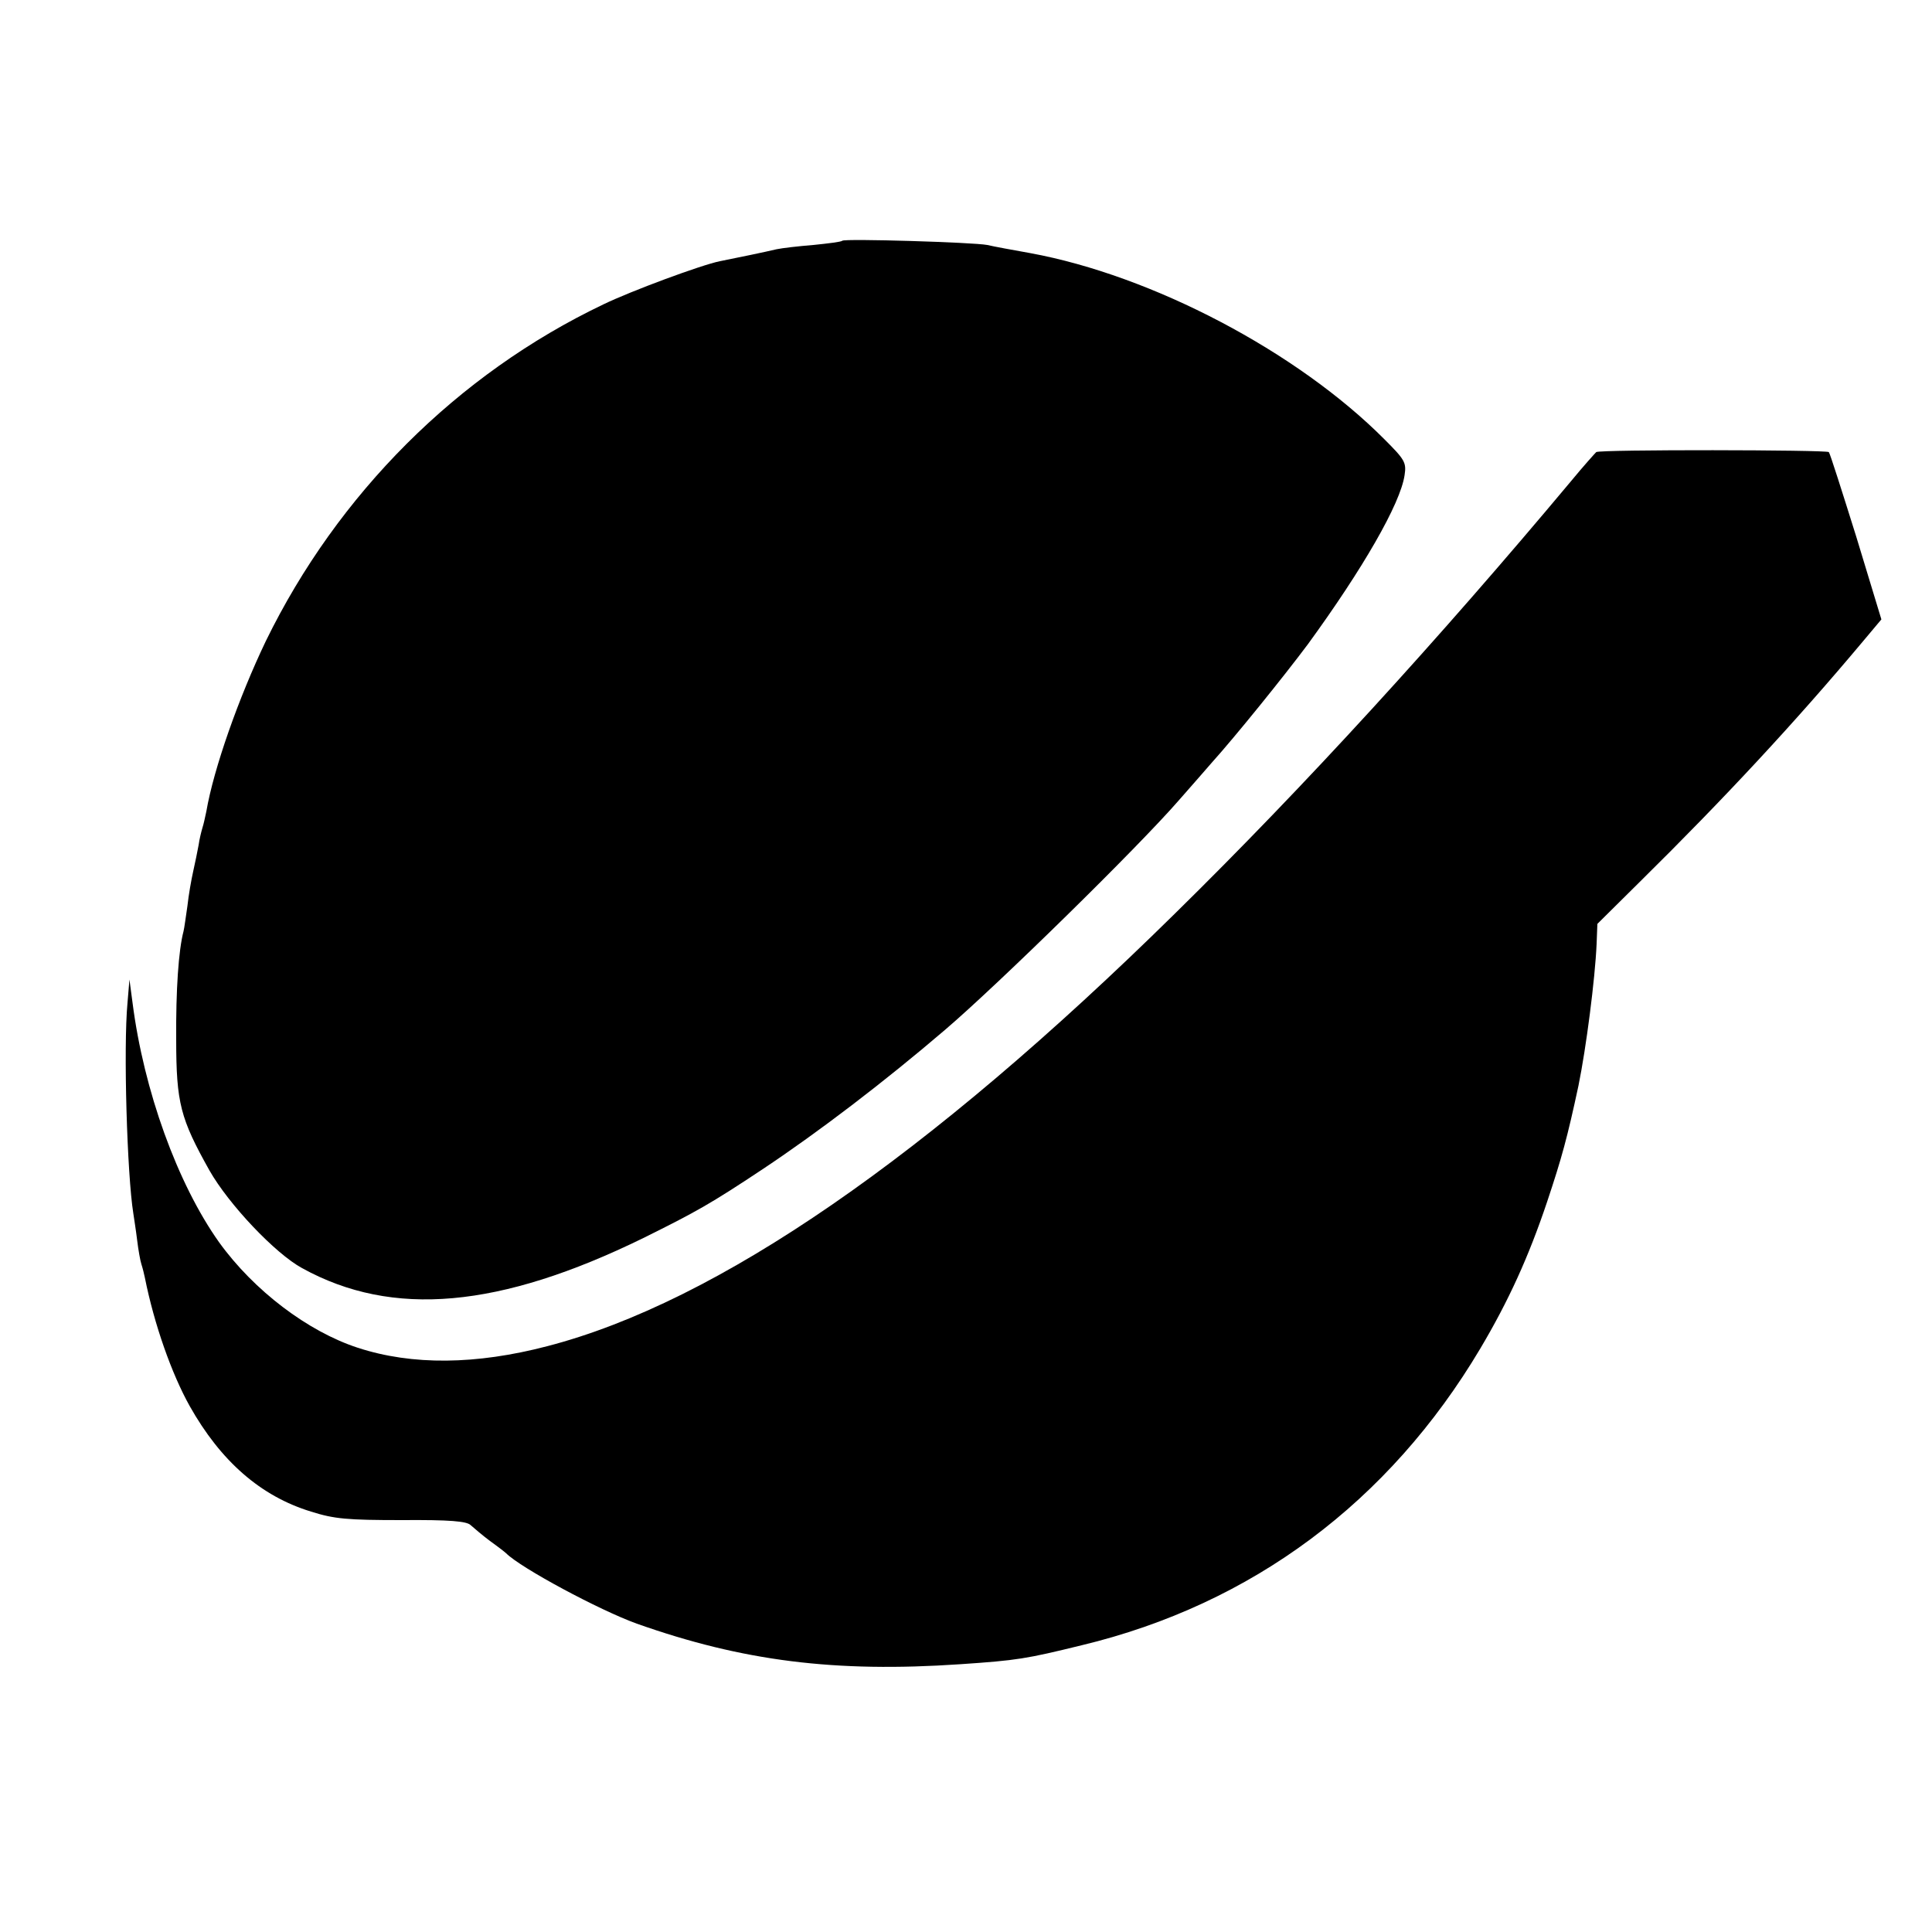 <?xml version="1.0" standalone="no"?>
<!DOCTYPE svg PUBLIC "-//W3C//DTD SVG 20010904//EN"
 "http://www.w3.org/TR/2001/REC-SVG-20010904/DTD/svg10.dtd">
<svg version="1.0" xmlns="http://www.w3.org/2000/svg"
 width="500pt" height="500pt" viewBox="0 0 500 500"
 preserveAspectRatio="xMidYMid meet">
<g transform="translate(0,500) scale(0.1,-0.1)"
fill="#000000" stroke="none">
<path d="M2180 4377 c-3 -3 -36 -7 -75 -11 -38 -3 -81 -8 -95 -11 -25 -6 -106
-23 -147 -31 -46 -9 -230 -77 -302 -112 -377 -180 -687 -490 -873 -871 -70
-146 -135 -330 -154 -441 -3 -14 -7 -33 -10 -42 -3 -10 -8 -30 -10 -45 -3 -16
-9 -46 -14 -68 -5 -22 -12 -62 -15 -90 -4 -27 -8 -57 -10 -65 -13 -49 -20
-153 -19 -280 0 -165 11 -205 86 -339 50 -88 170 -215 240 -253 234 -129 511
-104 883 78 137 68 173 88 310 179 144 96 312 224 471 360 138 118 499 472
605 594 35 40 73 83 84 96 63 70 188 225 250 308 142 195 239 363 250 437 5
33 1 40 -52 93 -226 227 -601 424 -917 482 -45 8 -94 17 -111 21 -36 7 -369
17 -375 11z"/>
<path d="M4131 3830 c-3 -3 -33 -36 -65 -75 -343 -410 -690 -790 -1026 -1120
-639 -629 -1184 -1005 -1624 -1119 -184 -48 -349 -50 -490 -4 -129 42 -269
148 -359 273 -108 152 -195 393 -224 620 l-8 60 -5 -60 c-11 -116 -1 -446 15
-545 2 -14 7 -45 10 -70 3 -25 8 -53 11 -62 3 -9 7 -25 9 -35 24 -120 69 -248
116 -332 80 -142 183 -233 314 -273 60 -19 93 -22 235 -22 125 1 168 -3 178
-13 8 -7 30 -26 50 -41 21 -15 39 -29 42 -32 38 -38 241 -147 338 -182 274
-97 513 -127 837 -105 148 10 171 14 314 49 441 106 796 371 1032 768 73 123
125 237 173 380 38 114 52 165 81 300 20 98 43 276 47 367 l2 52 110 109 c219
216 402 413 578 623 l47 56 -65 214 c-37 118 -68 216 -71 219 -6 6 -593 7
-602 0z"/>
</g>
</svg>
